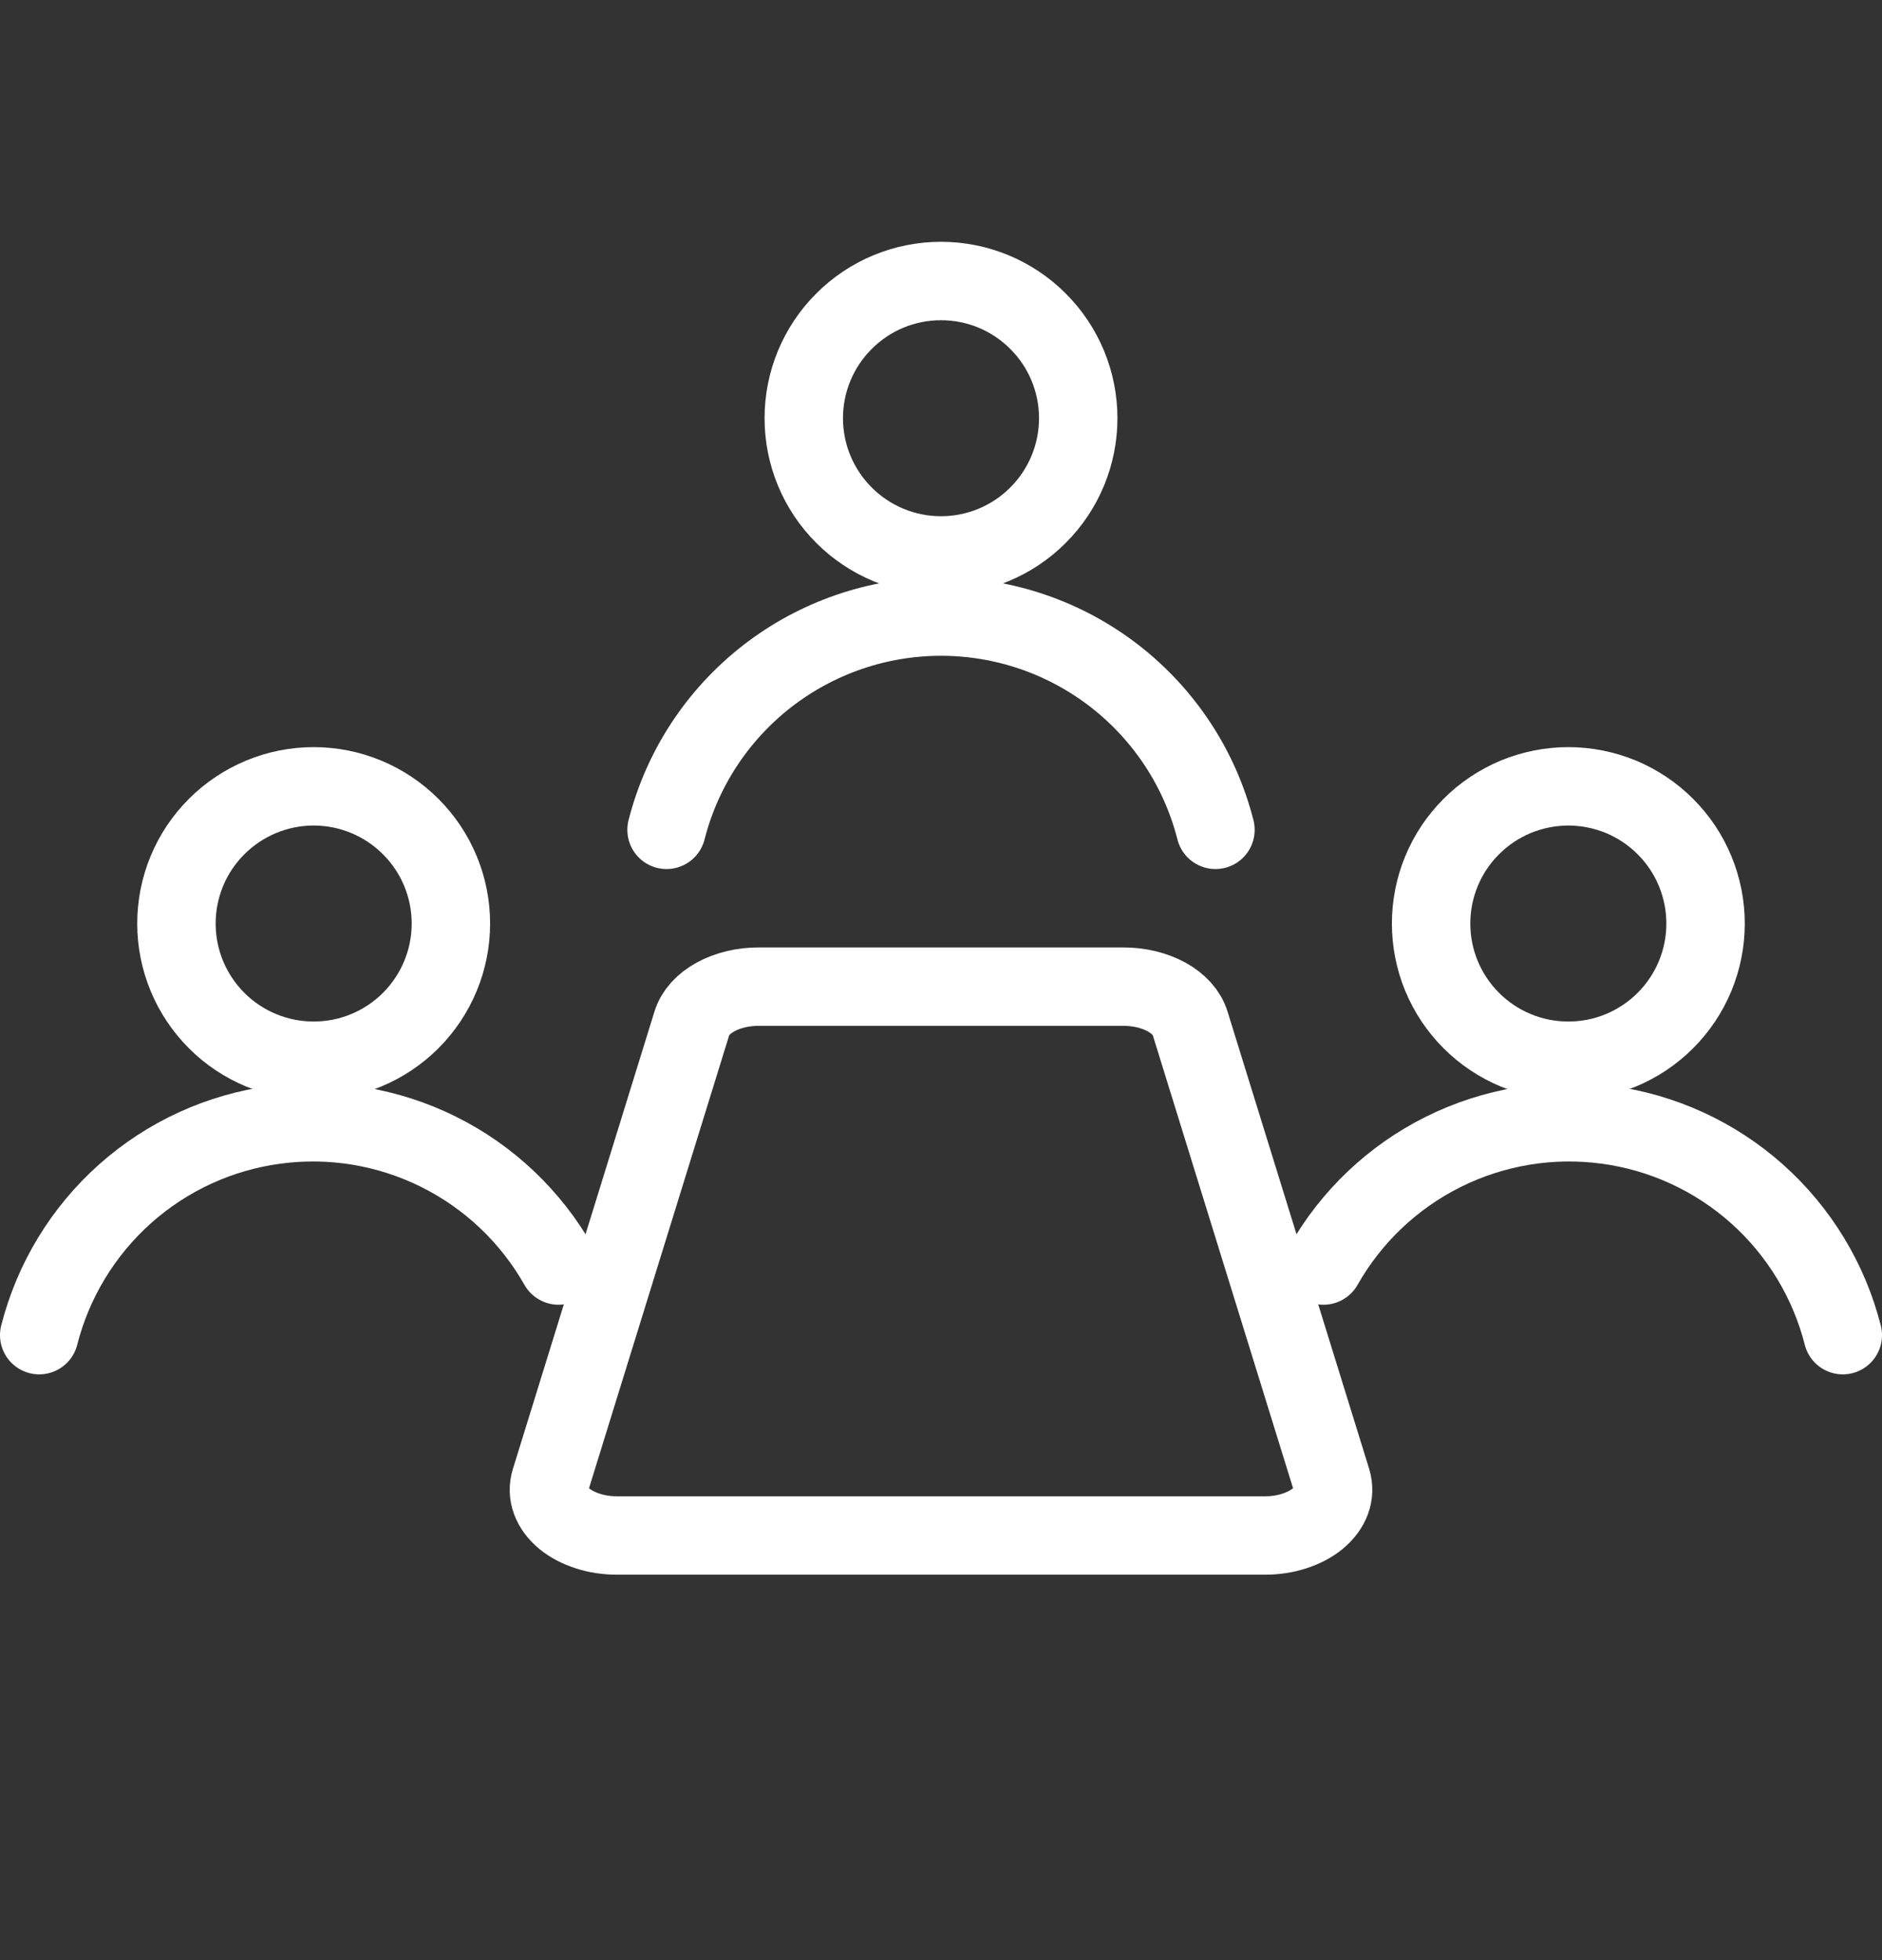 <svg xmlns="http://www.w3.org/2000/svg" width="24" height="25" viewBox="0 0 24 25" fill="none"><rect x="0" y="0" width="24" height="25" fill="#333333" stroke="none"/><path d="M2.25 11.779C2.25 12.243 2.434 12.688 2.763 13.017C3.091 13.345 3.536 13.529 4 13.529C4.464 13.529 4.909 13.345 5.237 13.017C5.566 12.688 5.75 12.243 5.75 11.779C5.75 11.315 5.566 10.87 5.237 10.542C4.909 10.214 4.464 10.029 4 10.029C3.536 10.029 3.091 10.214 2.763 10.542C2.434 10.87 2.25 11.315 2.25 11.779Z" stroke="white" stroke-linecap="round" stroke-linejoin="round"></path><path d="M7.123 16.141C6.769 15.516 6.236 15.01 5.592 14.69C4.948 14.37 4.224 14.25 3.511 14.346C2.799 14.441 2.131 14.748 1.595 15.226C1.058 15.705 0.677 16.333 0.5 17.029" stroke="white" stroke-linecap="round" stroke-linejoin="round"></path><path d="M18.25 11.779C18.25 12.009 18.295 12.237 18.383 12.449C18.471 12.661 18.6 12.854 18.763 13.017C18.925 13.179 19.118 13.308 19.33 13.396C19.543 13.484 19.77 13.529 20 13.529C20.23 13.529 20.457 13.484 20.67 13.396C20.882 13.308 21.075 13.179 21.237 13.017C21.4 12.854 21.529 12.661 21.617 12.449C21.705 12.237 21.75 12.009 21.75 11.779C21.75 11.55 21.705 11.322 21.617 11.11C21.529 10.897 21.4 10.704 21.237 10.542C21.075 10.379 20.882 10.251 20.67 10.162C20.457 10.075 20.23 10.029 20 10.029C19.77 10.029 19.543 10.075 19.33 10.162C19.118 10.251 18.925 10.379 18.763 10.542C18.6 10.704 18.471 10.897 18.383 11.11C18.295 11.322 18.25 11.55 18.25 11.779Z" stroke="white" stroke-linecap="round" stroke-linejoin="round"></path><path d="M16.877 16.141C17.231 15.516 17.764 15.01 18.408 14.69C19.052 14.37 19.776 14.25 20.489 14.346C21.201 14.441 21.869 14.748 22.405 15.226C22.942 15.705 23.323 16.333 23.5 17.029" stroke="white" stroke-linecap="round" stroke-linejoin="round"></path><path d="M10.25 5.334C10.25 5.798 10.434 6.243 10.763 6.571C11.091 6.9 11.536 7.084 12 7.084C12.464 7.084 12.909 6.9 13.237 6.571C13.566 6.243 13.75 5.798 13.75 5.334C13.75 4.87 13.566 4.425 13.237 4.097C12.909 3.768 12.464 3.584 12 3.584C11.536 3.584 11.091 3.768 10.763 4.097C10.434 4.425 10.25 4.87 10.25 5.334Z" stroke="white" stroke-linecap="round" stroke-linejoin="round"></path><path d="M15.5 10.584C15.302 9.806 14.85 9.117 14.216 8.624C13.582 8.132 12.803 7.864 12 7.864C11.197 7.864 10.418 8.132 9.784 8.624C9.15 9.117 8.698 9.806 8.5 10.584" stroke="white" stroke-linecap="round" stroke-linejoin="round"></path><path d="M16.983 18.884C17.008 18.969 17.006 19.056 16.975 19.14C16.944 19.224 16.886 19.302 16.805 19.369C16.724 19.436 16.621 19.49 16.505 19.527C16.389 19.565 16.262 19.584 16.134 19.584H7.866C7.738 19.584 7.611 19.565 7.495 19.527C7.379 19.49 7.276 19.436 7.195 19.369C7.114 19.302 7.056 19.224 7.025 19.14C6.994 19.056 6.992 18.969 7.018 18.884L8.823 13.051C8.863 12.919 8.969 12.801 9.124 12.716C9.278 12.631 9.472 12.584 9.671 12.584H14.329C14.528 12.584 14.722 12.631 14.877 12.716C15.031 12.801 15.137 12.919 15.177 13.051L16.983 18.884Z" stroke="white" stroke-linecap="round" stroke-linejoin="round"></path></svg>